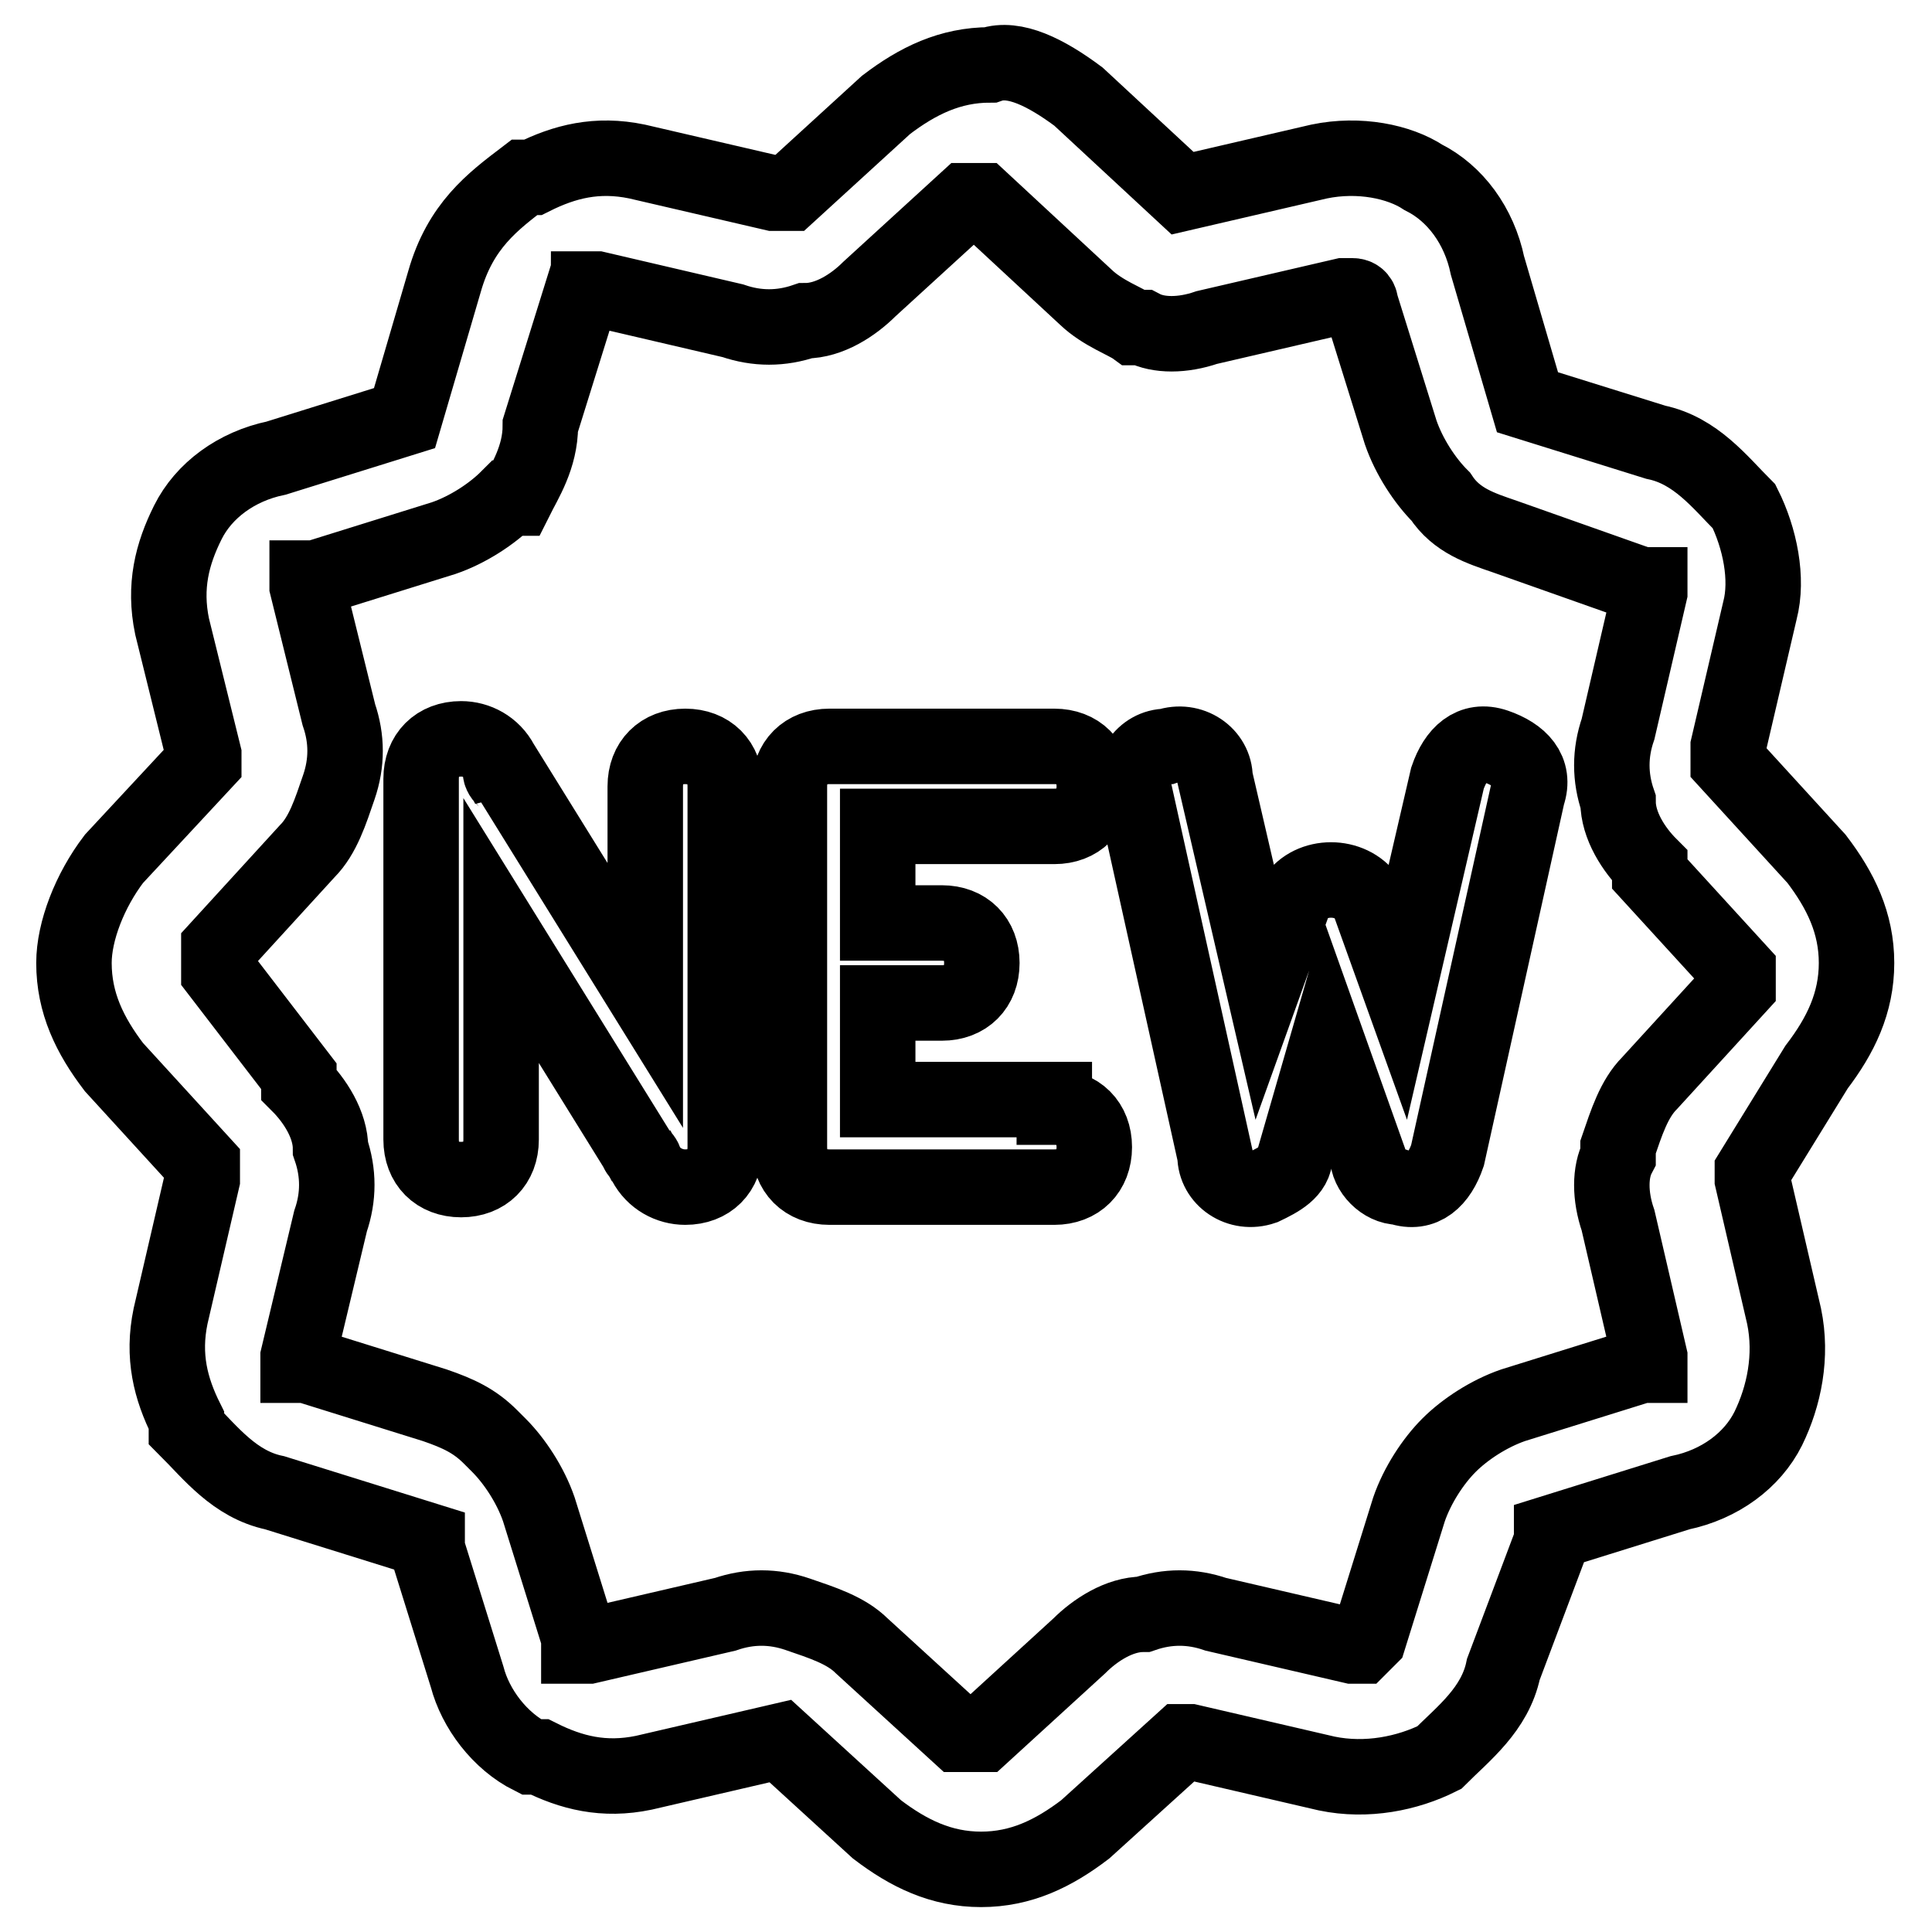 <?xml version="1.0" encoding="utf-8"?>
<!-- Svg Vector Icons : http://www.onlinewebfonts.com/icon -->
<!DOCTYPE svg PUBLIC "-//W3C//DTD SVG 1.1//EN" "http://www.w3.org/Graphics/SVG/1.1/DTD/svg11.dtd">
<svg version="1.1" xmlns="http://www.w3.org/2000/svg" xmlns:xlink="http://www.w3.org/1999/xlink" x="0px" y="0px" viewBox="0 0 256 256" enable-background="new 0 0 256 256" xml:space="preserve">
<g> <path stroke-width="10" fill-opacity="0" stroke="#000000"  d="M142.9,12.8l13.8,12.8l18.1-4.2c5.3-1.1,10.6,0,13.8,2.1c4.2,2.1,7.4,6.4,8.5,11.7l5.3,18.1l17,5.3 c5.3,1.1,8.5,5.3,11.7,8.5c2.1,4.2,3.2,9.6,2.1,13.8L229,98.9v2.1l11.7,12.8c3.2,4.2,5.3,8.5,5.3,13.8c0,5.3-2.1,9.6-5.3,13.8 l-8.5,13.8v1.1l4.2,18.1c1.1,5.3,0,10.6-2.1,14.9c-2.1,4.2-6.4,7.4-11.7,8.5l-17,5.3v1.1l-6.4,17c-1.1,5.3-5.3,8.5-8.5,11.7 c-4.2,2.1-9.6,3.2-14.9,2.1l-18.1-4.2h-1.1l-12.8,11.6c-4.2,3.2-8.5,5.3-13.8,5.3c-5.3,0-9.6-2.1-13.8-5.3l-12.8-11.7l-18.1,4.2 c-5.3,1.1-9.6,0-13.8-2.1h-1.1c-4.2-2.1-7.4-6.4-8.5-10.6l-5.3-17v-1.1l-20.2-6.3c-5.3-1.1-8.5-5.3-11.7-8.5v-1.1 c-2.1-4.2-3.2-8.5-2.1-13.8l4.2-18.1v-2.1l-11.7-12.8c-3.2-4.2-5.3-8.5-5.3-13.8c0-4.2,2.1-9.6,5.3-13.8L27,101V100l-4.2-17 c-1.1-5.3,0-9.6,2.1-13.8c2.1-4.2,6.4-7.4,11.7-8.5l17-5.3l5.3-18.1c2.1-7.4,6.4-10.6,10.6-13.8h1.1c4.2-2.1,8.5-3.2,13.8-2.1 l18.1,4.2h2.1l12.8-11.7c4.2-3.2,8.5-5.3,13.8-5.3C134.4,7.5,138.6,9.6,142.9,12.8z M85.5,104.2c0-3.2,2.1-5.3,5.3-5.3 c3.2,0,5.3,2.1,5.3,5.3v47.8c0,3.2-2.1,5.3-5.3,5.3c-2.1,0-4.2-1.1-5.3-3.2l-19.1-30.8V151c0,3.2-2.1,5.3-5.3,5.3 c-3.2,0-5.3-2.1-5.3-5.3v-47.8c0-3.2,2.1-5.3,5.3-5.3c2.1,0,4.2,1.1,5.3,3.2l19.1,30.8V104.2z M85.5,154.2c0-1.1-1.1-1.1-1.1-2.1 L85.5,154.2z M66.3,102.1c0,1.1,1.1,1.1,1.1,2.1L66.3,102.1z M139.7,146.7c3.2,0,5.3,2.1,5.3,5.3s-2.1,5.3-5.3,5.3h-29.8 c-3.2,0-5.3-2.1-5.3-5.3v-47.8c0-3.2,2.1-5.3,5.3-5.3h29.8c3.2,0,5.3,2.1,5.3,5.3s-2.1,5.3-5.3,5.3h-23.4v12.8h8.5 c3.2,0,5.3,2.1,5.3,5.3c0,3.2-2.1,5.3-5.3,5.3h-8.5v12.8h23.4V146.7L139.7,146.7z M171.6,153.1c0,2.1-2.1,3.2-4.2,4.2 c-3.2,1.1-6.4-1.1-6.4-4.2l-10.6-47.8c-1.1-3.2,1.1-6.4,4.2-6.4c3.2-1.1,6.4,1.1,6.4,4.2l6.4,27.6l4.2-11.7c2.1-3.2,7.4-3.2,9.6,0 l4.2,11.7l6.4-27.6c1.1-3.2,3.2-5.3,6.4-4.2c3.2,1.1,5.3,3.2,4.2,6.4l-10.6,47.8c-1.1,3.2-3.2,5.3-6.4,4.2c-2.1,0-4.2-2.1-4.2-4.2 l-5.3-14.9L171.6,153.1L171.6,153.1z M143.9,39.4l-13.8-12.8h-1.1H128l-12.8,11.7c-2.1,2.1-5.3,4.2-8.5,4.2c-3.2,1.1-6.4,1.1-9.6,0 l-18-4.2H78c0,0,0,1.1-1.1,1.1l-5.3,17c0,4.2-2.1,7.4-3.2,9.6h-1.1c-2.1,2.1-5.3,4.2-8.5,5.3l-17,5.3h-1.1v1.1l4.2,17 c1.1,3.2,1.1,6.4,0,9.6c-1.1,3.2-2.1,6.4-4.2,8.5l-11.7,12.8v3.2l10.6,13.8v1.1c2.1,2.1,4.2,5.3,4.2,8.5c1.1,3.2,1.1,6.4,0,9.6 l-4.3,18v1.1h1.1l17,5.3c3.2,1.1,5.3,2.1,7.4,4.2l1.1,1.1c2.1,2.1,4.2,5.3,5.3,8.5l5.3,17v1.1H78l18.1-4.2c3.2-1.1,6.4-1.1,9.6,0 c3.2,1.1,6.4,2.1,8.5,4.2l12.8,11.7h3.2l12.8-11.7c2.1-2.1,5.3-4.2,8.5-4.2c3.2-1.1,6.4-1.1,9.6,0l18.1,4.2h1.1l1.1-1.1l5.3-17 c1.1-3.2,3.2-6.4,5.3-8.5c2.1-2.1,5.3-4.2,8.5-5.3l17-5.3h1.1v-1.1l-4.2-18.1c-1.1-3.2-1.1-6.4,0-8.5V152c1.1-3.2,2.1-6.4,4.2-8.5 l11.7-12.8v-2.1l-11.7-12.8v-1.1c-2.1-2.1-4.2-5.3-4.2-8.5c-1.1-3.2-1.1-6.4,0-9.6l4.2-18.1v-1h-1.1l-18.1-6.4 c-3.2-1.1-6.4-2.1-8.5-5.3c-2.1-2.1-4.2-5.3-5.3-8.5l-5.3-17c0,0,0-1.1-1.1-1.1H178l-18.1,4.2c-3.2,1.1-6.4,1.1-8.5,0h-1.1 C149.2,42.6,146.1,41.5,143.9,39.4L143.9,39.4z"/></g>
</svg>